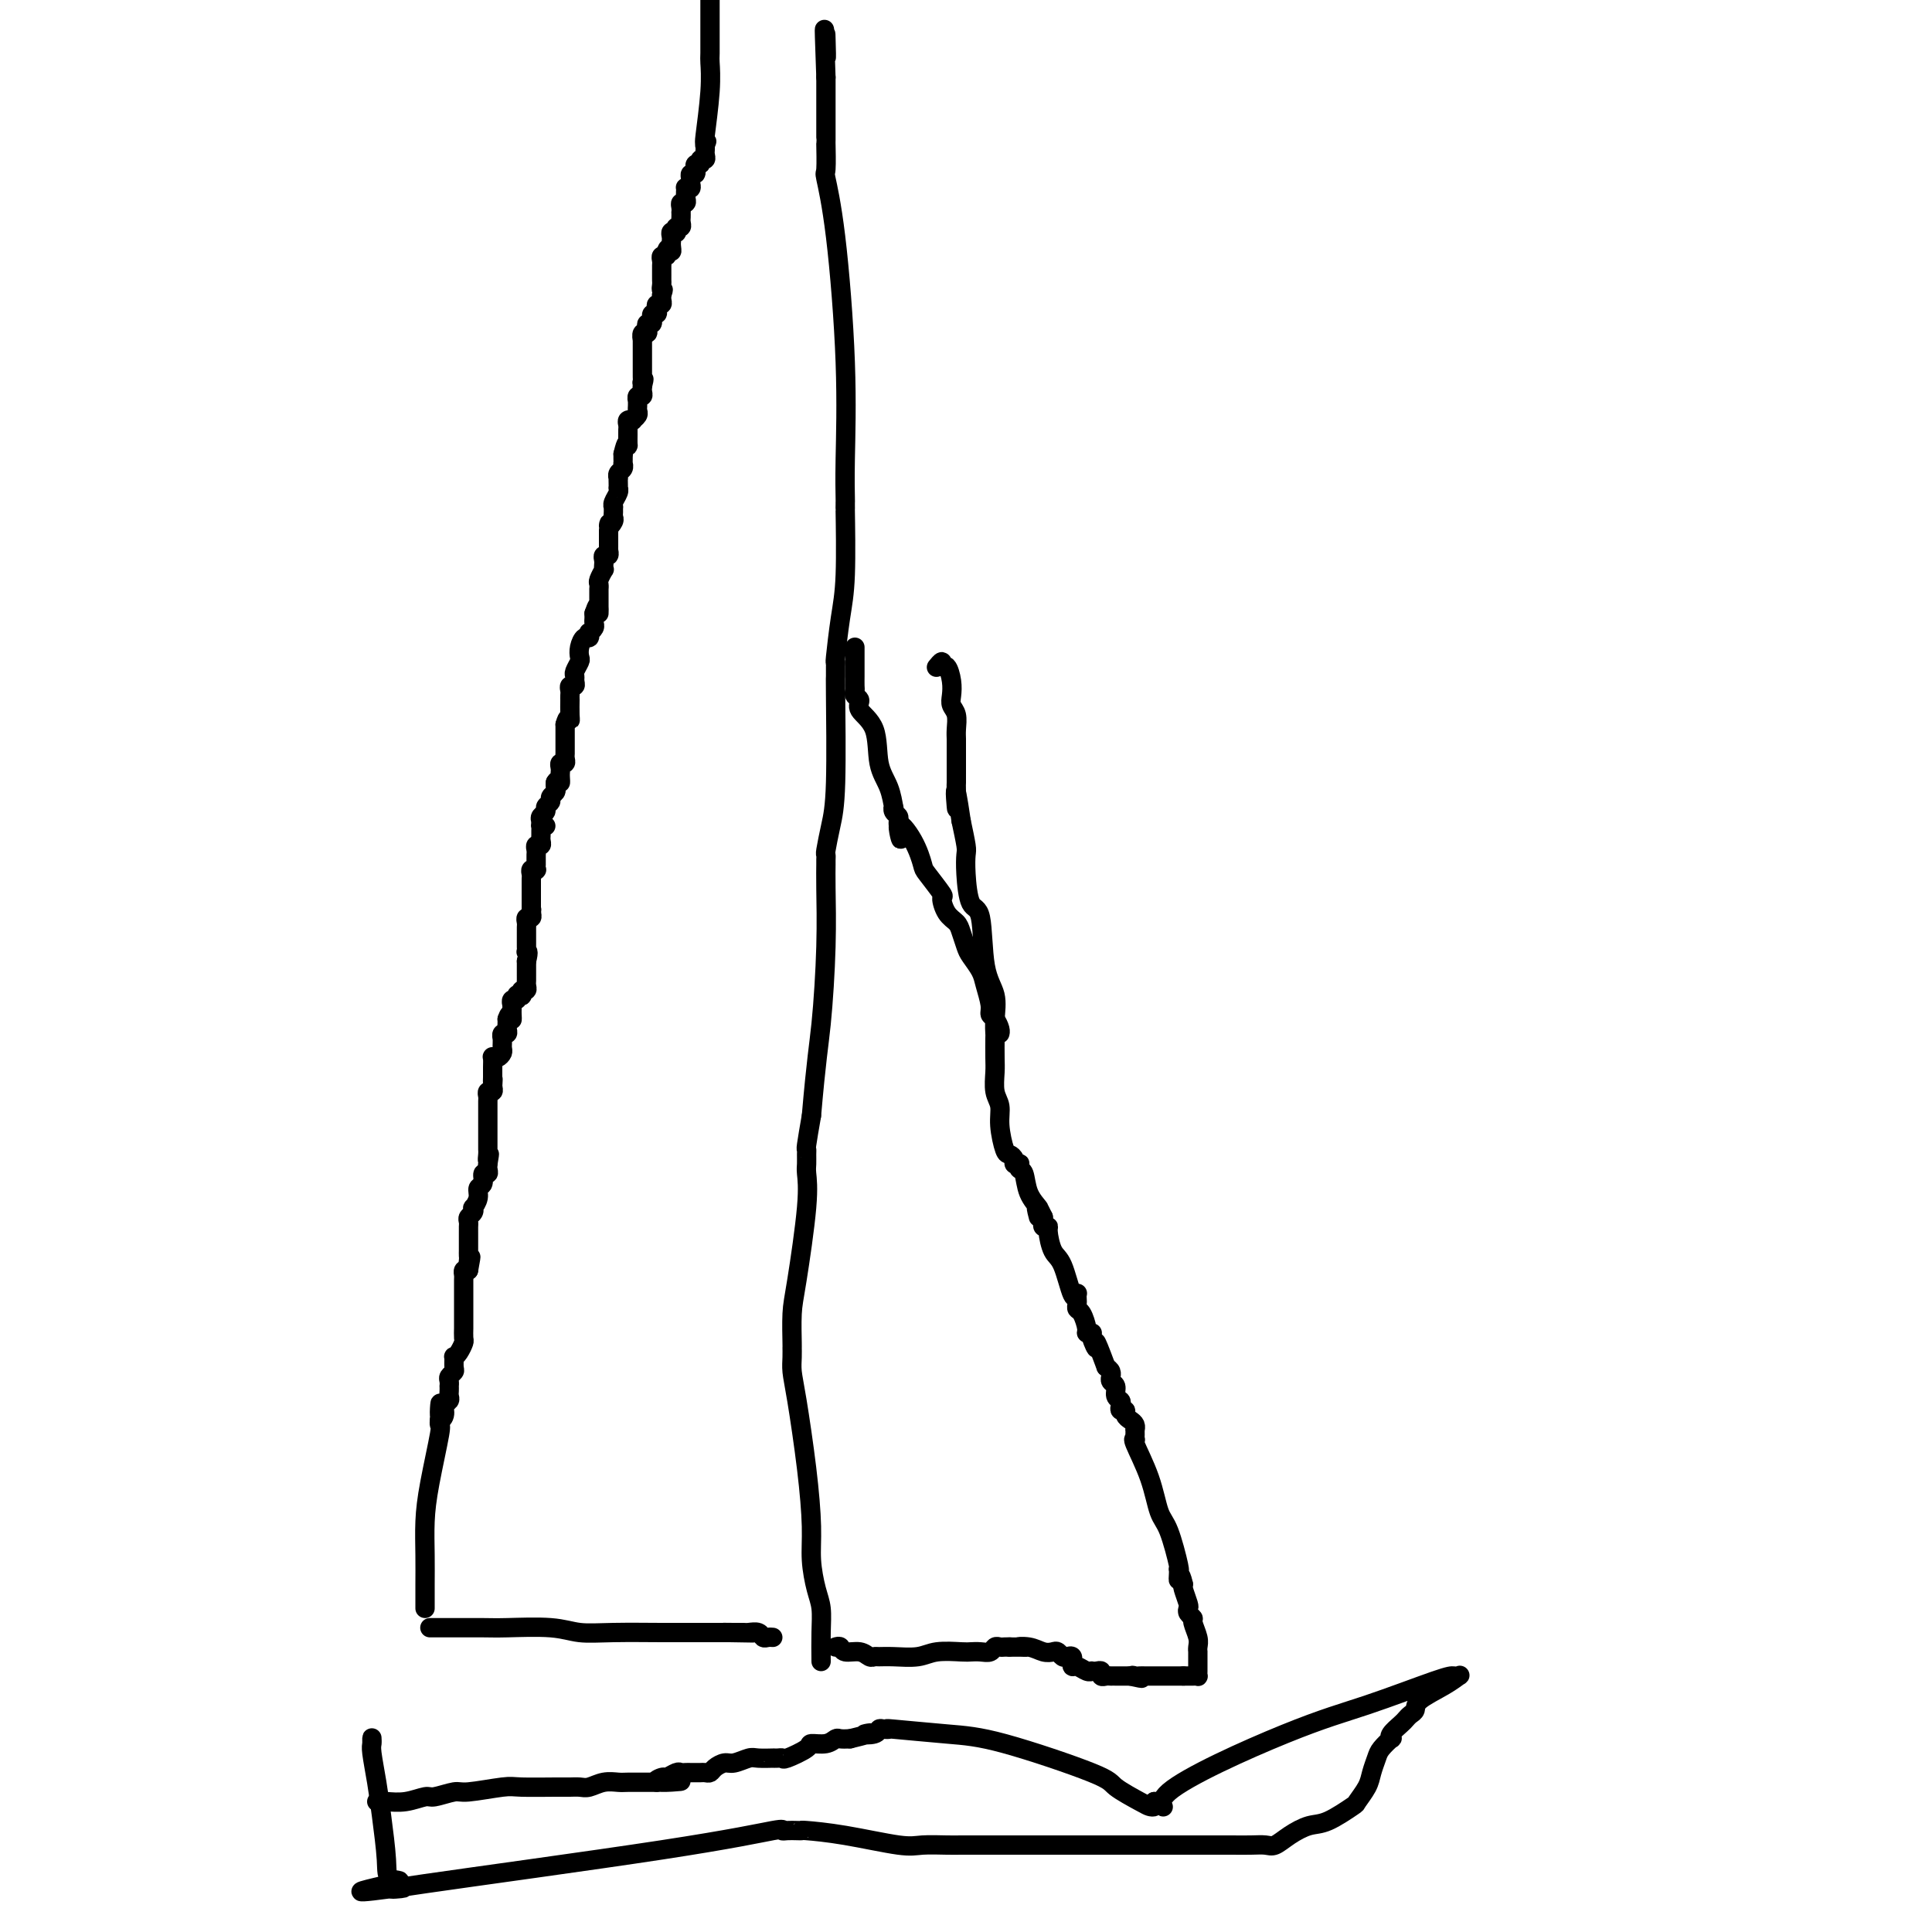<svg viewBox='0 0 400 400' version='1.1' xmlns='http://www.w3.org/2000/svg' xmlns:xlink='http://www.w3.org/1999/xlink'><g fill='none' stroke='#000000' stroke-width='4' stroke-linecap='round' stroke-linejoin='round'><path d='M88,333c-0.000,-0.364 -0.001,-0.727 0,-1c0.001,-0.273 0.002,-0.454 0,-1c-0.002,-0.546 -0.007,-1.457 0,-3c0.007,-1.543 0.026,-3.719 0,-6c-0.026,-2.281 -0.098,-4.667 0,-7c0.098,-2.333 0.366,-4.611 1,-8c0.634,-3.389 1.634,-7.888 2,-10c0.366,-2.112 0.099,-1.838 0,-2c-0.099,-0.162 -0.028,-0.761 0,-1c0.028,-0.239 0.014,-0.120 0,0'/><path d='M91,294c0.399,-6.289 -0.103,-2.511 0,-1c0.103,1.511 0.812,0.756 1,0c0.188,-0.756 -0.146,-1.513 0,-2c0.146,-0.487 0.771,-0.704 1,-1c0.229,-0.296 0.062,-0.671 0,-1c-0.062,-0.329 -0.018,-0.613 0,-1c0.018,-0.387 0.008,-0.878 0,-1c-0.008,-0.122 -0.016,0.123 0,0c0.016,-0.123 0.057,-0.615 0,-1c-0.057,-0.385 -0.212,-0.663 0,-1c0.212,-0.337 0.792,-0.733 1,-1c0.208,-0.267 0.046,-0.404 0,-1c-0.046,-0.596 0.026,-1.650 0,-2c-0.026,-0.350 -0.151,0.004 0,0c0.151,-0.004 0.576,-0.367 1,-1c0.424,-0.633 0.846,-1.537 1,-2c0.154,-0.463 0.041,-0.487 0,-1c-0.041,-0.513 -0.011,-1.516 0,-2c0.011,-0.484 0.003,-0.448 0,-1c-0.003,-0.552 -0.001,-1.691 0,-2c0.001,-0.309 0.000,0.212 0,0c-0.000,-0.212 0.000,-1.156 0,-2c-0.000,-0.844 -0.001,-1.589 0,-2c0.001,-0.411 0.003,-0.489 0,-1c-0.003,-0.511 -0.011,-1.457 0,-2c0.011,-0.543 0.041,-0.685 0,-1c-0.041,-0.315 -0.155,-0.804 0,-1c0.155,-0.196 0.577,-0.098 1,0'/><path d='M97,263c0.928,-4.973 0.249,-1.906 0,-1c-0.249,0.906 -0.067,-0.350 0,-1c0.067,-0.650 0.018,-0.695 0,-1c-0.018,-0.305 -0.005,-0.869 0,-1c0.005,-0.131 0.001,0.173 0,0c-0.001,-0.173 -0.000,-0.821 0,-1c0.000,-0.179 0.000,0.110 0,0c-0.000,-0.110 -0.000,-0.621 0,-1c0.000,-0.379 0.000,-0.626 0,-1c-0.000,-0.374 -0.001,-0.874 0,-1c0.001,-0.126 0.004,0.121 0,0c-0.004,-0.121 -0.015,-0.611 0,-1c0.015,-0.389 0.055,-0.677 0,-1c-0.055,-0.323 -0.207,-0.681 0,-1c0.207,-0.319 0.772,-0.600 1,-1c0.228,-0.400 0.118,-0.918 0,-1c-0.118,-0.082 -0.243,0.271 0,0c0.243,-0.271 0.853,-1.168 1,-2c0.147,-0.832 -0.171,-1.599 0,-2c0.171,-0.401 0.830,-0.436 1,-1c0.170,-0.564 -0.150,-1.656 0,-2c0.150,-0.344 0.771,0.061 1,0c0.229,-0.061 0.065,-0.589 0,-1c-0.065,-0.411 -0.033,-0.706 0,-1'/><path d='M101,241c0.619,-3.581 0.166,-1.533 0,-1c-0.166,0.533 -0.044,-0.449 0,-1c0.044,-0.551 0.012,-0.673 0,-1c-0.012,-0.327 -0.003,-0.861 0,-1c0.003,-0.139 0.001,0.116 0,0c-0.001,-0.116 -0.000,-0.604 0,-1c0.000,-0.396 0.000,-0.702 0,-1c-0.000,-0.298 0.000,-0.590 0,-1c-0.000,-0.410 -0.000,-0.940 0,-1c0.000,-0.060 0.000,0.349 0,0c-0.000,-0.349 -0.001,-1.456 0,-2c0.001,-0.544 0.004,-0.523 0,-1c-0.004,-0.477 -0.015,-1.451 0,-2c0.015,-0.549 0.056,-0.673 0,-1c-0.056,-0.327 -0.207,-0.857 0,-1c0.207,-0.143 0.774,0.102 1,0c0.226,-0.102 0.113,-0.551 0,-1'/><path d='M102,225c0.155,-2.655 0.042,-1.293 0,-1c-0.042,0.293 -0.012,-0.482 0,-1c0.012,-0.518 0.006,-0.779 0,-1c-0.006,-0.221 -0.012,-0.402 0,-1c0.012,-0.598 0.042,-1.613 0,-2c-0.042,-0.387 -0.155,-0.145 0,0c0.155,0.145 0.577,0.192 1,0c0.423,-0.192 0.846,-0.625 1,-1c0.154,-0.375 0.040,-0.693 0,-1c-0.040,-0.307 -0.007,-0.603 0,-1c0.007,-0.397 -0.012,-0.894 0,-1c0.012,-0.106 0.056,0.179 0,0c-0.056,-0.179 -0.211,-0.821 0,-1c0.211,-0.179 0.789,0.107 1,0c0.211,-0.107 0.057,-0.606 0,-1c-0.057,-0.394 -0.016,-0.684 0,-1c0.016,-0.316 0.008,-0.658 0,-1'/><path d='M105,211c0.691,-2.117 0.917,-0.408 1,0c0.083,0.408 0.021,-0.483 0,-1c-0.021,-0.517 -0.002,-0.659 0,-1c0.002,-0.341 -0.015,-0.880 0,-1c0.015,-0.120 0.060,0.178 0,0c-0.060,-0.178 -0.226,-0.831 0,-1c0.226,-0.169 0.844,0.147 1,0c0.156,-0.147 -0.151,-0.757 0,-1c0.151,-0.243 0.758,-0.121 1,0c0.242,0.121 0.117,0.240 0,0c-0.117,-0.240 -0.228,-0.839 0,-1c0.228,-0.161 0.793,0.115 1,0c0.207,-0.115 0.055,-0.622 0,-1c-0.055,-0.378 -0.015,-0.626 0,-1c0.015,-0.374 0.004,-0.874 0,-1c-0.004,-0.126 -0.001,0.121 0,0c0.001,-0.121 0.000,-0.609 0,-1c-0.000,-0.391 -0.000,-0.683 0,-1c0.000,-0.317 0.000,-0.658 0,-1'/><path d='M109,199c0.619,-2.322 0.166,-2.127 0,-2c-0.166,0.127 -0.044,0.188 0,0c0.044,-0.188 0.012,-0.624 0,-1c-0.012,-0.376 -0.003,-0.692 0,-1c0.003,-0.308 0.001,-0.607 0,-1c-0.001,-0.393 -0.001,-0.880 0,-1c0.001,-0.120 0.004,0.126 0,0c-0.004,-0.126 -0.015,-0.625 0,-1c0.015,-0.375 0.056,-0.626 0,-1c-0.056,-0.374 -0.207,-0.870 0,-1c0.207,-0.130 0.774,0.106 1,0c0.226,-0.106 0.113,-0.553 0,-1'/><path d='M110,189c0.155,-1.499 0.041,-0.247 0,0c-0.041,0.247 -0.011,-0.511 0,-1c0.011,-0.489 0.003,-0.708 0,-1c-0.003,-0.292 -0.001,-0.656 0,-1c0.001,-0.344 0.001,-0.669 0,-1c-0.001,-0.331 -0.001,-0.667 0,-1c0.001,-0.333 0.004,-0.664 0,-1c-0.004,-0.336 -0.015,-0.677 0,-1c0.015,-0.323 0.057,-0.626 0,-1c-0.057,-0.374 -0.211,-0.817 0,-1c0.211,-0.183 0.789,-0.104 1,0c0.211,0.104 0.057,0.235 0,0c-0.057,-0.235 -0.015,-0.836 0,-1c0.015,-0.164 0.003,0.110 0,0c-0.003,-0.110 0.003,-0.603 0,-1c-0.003,-0.397 -0.015,-0.698 0,-1c0.015,-0.302 0.057,-0.606 0,-1c-0.057,-0.394 -0.211,-0.879 0,-1c0.211,-0.121 0.789,0.121 1,0c0.211,-0.121 0.056,-0.607 0,-1c-0.056,-0.393 -0.012,-0.694 0,-1c0.012,-0.306 -0.007,-0.618 0,-1c0.007,-0.382 0.040,-0.834 0,-1c-0.040,-0.166 -0.154,-0.048 0,0c0.154,0.048 0.577,0.024 1,0'/><path d='M112,170c-0.122,-0.333 -0.244,-0.667 0,-1c0.244,-0.333 0.854,-0.667 1,-1c0.146,-0.333 -0.171,-0.667 0,-1c0.171,-0.333 0.830,-0.667 1,-1c0.170,-0.333 -0.150,-0.667 0,-1c0.150,-0.333 0.771,-0.667 1,-1c0.229,-0.333 0.065,-0.667 0,-1c-0.065,-0.333 -0.033,-0.667 0,-1'/><path d='M115,162c0.690,-1.190 0.916,-0.165 1,0c0.084,0.165 0.026,-0.529 0,-1c-0.026,-0.471 -0.021,-0.718 0,-1c0.021,-0.282 0.058,-0.600 0,-1c-0.058,-0.400 -0.212,-0.881 0,-1c0.212,-0.119 0.789,0.123 1,0c0.211,-0.123 0.057,-0.610 0,-1c-0.057,-0.390 -0.015,-0.682 0,-1c0.015,-0.318 0.004,-0.663 0,-1c-0.004,-0.337 -0.001,-0.668 0,-1c0.001,-0.332 0.000,-0.666 0,-1c-0.000,-0.334 -0.000,-0.667 0,-1c0.000,-0.333 0.000,-0.667 0,-1c-0.000,-0.333 -0.000,-0.667 0,-1'/><path d='M117,150c0.536,-2.072 0.876,-1.252 1,-1c0.124,0.252 0.034,-0.065 0,-1c-0.034,-0.935 -0.010,-2.489 0,-3c0.010,-0.511 0.006,0.022 0,0c-0.006,-0.022 -0.016,-0.597 0,-1c0.016,-0.403 0.057,-0.633 0,-1c-0.057,-0.367 -0.212,-0.871 0,-1c0.212,-0.129 0.793,0.116 1,0c0.207,-0.116 0.042,-0.594 0,-1c-0.042,-0.406 0.041,-0.741 0,-1c-0.041,-0.259 -0.204,-0.441 0,-1c0.204,-0.559 0.776,-1.494 1,-2c0.224,-0.506 0.099,-0.585 0,-1c-0.099,-0.415 -0.171,-1.168 0,-2c0.171,-0.832 0.586,-1.743 1,-2c0.414,-0.257 0.829,0.138 1,0c0.171,-0.138 0.098,-0.811 0,-1c-0.098,-0.189 -0.222,0.104 0,0c0.222,-0.104 0.792,-0.605 1,-1c0.208,-0.395 0.056,-0.683 0,-1c-0.056,-0.317 -0.016,-0.662 0,-1c0.016,-0.338 0.008,-0.669 0,-1'/><path d='M123,127c1.155,-3.511 1.041,-0.787 1,0c-0.041,0.787 -0.011,-0.362 0,-1c0.011,-0.638 0.003,-0.763 0,-1c-0.003,-0.237 -0.001,-0.584 0,-1c0.001,-0.416 0.001,-0.899 0,-1c-0.001,-0.101 -0.001,0.182 0,0c0.001,-0.182 0.004,-0.827 0,-1c-0.004,-0.173 -0.015,0.126 0,0c0.015,-0.126 0.057,-0.678 0,-1c-0.057,-0.322 -0.211,-0.415 0,-1c0.211,-0.585 0.788,-1.663 1,-2c0.212,-0.337 0.061,0.069 0,0c-0.061,-0.069 -0.030,-0.611 0,-1c0.030,-0.389 0.061,-0.625 0,-1c-0.061,-0.375 -0.212,-0.888 0,-1c0.212,-0.112 0.789,0.177 1,0c0.211,-0.177 0.057,-0.821 0,-1c-0.057,-0.179 -0.015,0.107 0,0c0.015,-0.107 0.004,-0.606 0,-1c-0.004,-0.394 -0.001,-0.683 0,-1c0.001,-0.317 0.000,-0.662 0,-1c-0.000,-0.338 -0.000,-0.669 0,-1'/><path d='M126,110c0.403,-2.809 -0.088,-1.331 0,-1c0.088,0.331 0.756,-0.485 1,-1c0.244,-0.515 0.064,-0.728 0,-1c-0.064,-0.272 -0.013,-0.601 0,-1c0.013,-0.399 -0.010,-0.867 0,-1c0.010,-0.133 0.055,0.070 0,0c-0.055,-0.070 -0.211,-0.414 0,-1c0.211,-0.586 0.789,-1.415 1,-2c0.211,-0.585 0.057,-0.926 0,-1c-0.057,-0.074 -0.016,0.121 0,0c0.016,-0.121 0.008,-0.557 0,-1c-0.008,-0.443 -0.016,-0.893 0,-1c0.016,-0.107 0.057,0.130 0,0c-0.057,-0.130 -0.211,-0.626 0,-1c0.211,-0.374 0.789,-0.625 1,-1c0.211,-0.375 0.057,-0.874 0,-1c-0.057,-0.126 -0.015,0.120 0,0c0.015,-0.120 0.004,-0.606 0,-1c-0.004,-0.394 -0.002,-0.697 0,-1'/><path d='M129,94c0.691,-2.957 0.917,-2.350 1,-2c0.083,0.350 0.021,0.444 0,0c-0.021,-0.444 -0.002,-1.426 0,-2c0.002,-0.574 -0.015,-0.742 0,-1c0.015,-0.258 0.060,-0.608 0,-1c-0.060,-0.392 -0.226,-0.826 0,-1c0.226,-0.174 0.845,-0.088 1,0c0.155,0.088 -0.155,0.177 0,0c0.155,-0.177 0.774,-0.621 1,-1c0.226,-0.379 0.060,-0.694 0,-1c-0.060,-0.306 -0.012,-0.603 0,-1c0.012,-0.397 -0.011,-0.894 0,-1c0.011,-0.106 0.055,0.179 0,0c-0.055,-0.179 -0.211,-0.821 0,-1c0.211,-0.179 0.788,0.106 1,0c0.212,-0.106 0.061,-0.602 0,-1c-0.061,-0.398 -0.030,-0.699 0,-1'/><path d='M133,80c0.619,-2.405 0.166,-1.418 0,-1c-0.166,0.418 -0.044,0.267 0,0c0.044,-0.267 0.012,-0.650 0,-1c-0.012,-0.350 -0.003,-0.668 0,-1c0.003,-0.332 0.001,-0.676 0,-1c-0.001,-0.324 -0.000,-0.626 0,-1c0.000,-0.374 0.000,-0.821 0,-1c-0.000,-0.179 -0.000,-0.089 0,0c0.000,0.089 0.000,0.179 0,0c-0.000,-0.179 -0.000,-0.625 0,-1c0.000,-0.375 0.000,-0.678 0,-1c-0.000,-0.322 -0.000,-0.663 0,-1c0.000,-0.337 0.000,-0.668 0,-1'/><path d='M133,70c0.016,-1.483 0.056,-0.191 0,0c-0.056,0.191 -0.207,-0.718 0,-1c0.207,-0.282 0.773,0.064 1,0c0.227,-0.064 0.114,-0.538 0,-1c-0.114,-0.462 -0.228,-0.912 0,-1c0.228,-0.088 0.797,0.187 1,0c0.203,-0.187 0.041,-0.838 0,-1c-0.041,-0.162 0.041,0.163 0,0c-0.041,-0.163 -0.203,-0.813 0,-1c0.203,-0.187 0.772,0.091 1,0c0.228,-0.091 0.114,-0.550 0,-1c-0.114,-0.450 -0.227,-0.891 0,-1c0.227,-0.109 0.793,0.115 1,0c0.207,-0.115 0.056,-0.569 0,-1c-0.056,-0.431 -0.016,-0.837 0,-1c0.016,-0.163 0.008,-0.081 0,0'/><path d='M137,61c0.619,-1.570 0.166,-0.995 0,-1c-0.166,-0.005 -0.044,-0.589 0,-1c0.044,-0.411 0.012,-0.649 0,-1c-0.012,-0.351 -0.003,-0.815 0,-1c0.003,-0.185 0.001,-0.091 0,0c-0.001,0.091 -0.001,0.178 0,0c0.001,-0.178 0.004,-0.621 0,-1c-0.004,-0.379 -0.015,-0.694 0,-1c0.015,-0.306 0.057,-0.604 0,-1c-0.057,-0.396 -0.211,-0.890 0,-1c0.211,-0.110 0.788,0.163 1,0c0.212,-0.163 0.061,-0.761 0,-1c-0.061,-0.239 -0.030,-0.120 0,0'/><path d='M138,52c0.381,-1.345 0.833,-0.206 1,0c0.167,0.206 0.048,-0.519 0,-1c-0.048,-0.481 -0.027,-0.716 0,-1c0.027,-0.284 0.059,-0.616 0,-1c-0.059,-0.384 -0.208,-0.820 0,-1c0.208,-0.180 0.774,-0.104 1,0c0.226,0.104 0.113,0.235 0,0c-0.113,-0.235 -0.226,-0.838 0,-1c0.226,-0.162 0.793,0.115 1,0c0.207,-0.115 0.056,-0.622 0,-1c-0.056,-0.378 -0.016,-0.627 0,-1c0.016,-0.373 0.008,-0.870 0,-1c-0.008,-0.130 -0.016,0.106 0,0c0.016,-0.106 0.057,-0.553 0,-1c-0.057,-0.447 -0.211,-0.893 0,-1c0.211,-0.107 0.788,0.125 1,0c0.212,-0.125 0.061,-0.607 0,-1c-0.061,-0.393 -0.030,-0.696 0,-1'/><path d='M142,40c0.614,-1.797 0.150,-0.288 0,0c-0.150,0.288 0.013,-0.643 0,-1c-0.013,-0.357 -0.201,-0.138 0,0c0.201,0.138 0.790,0.196 1,0c0.210,-0.196 0.042,-0.645 0,-1c-0.042,-0.355 0.042,-0.616 0,-1c-0.042,-0.384 -0.208,-0.892 0,-1c0.208,-0.108 0.792,0.182 1,0c0.208,-0.182 0.041,-0.837 0,-1c-0.041,-0.163 0.045,0.167 0,0c-0.045,-0.167 -0.222,-0.832 0,-1c0.222,-0.168 0.844,0.162 1,0c0.156,-0.162 -0.154,-0.817 0,-1c0.154,-0.183 0.773,0.106 1,0c0.227,-0.106 0.061,-0.605 0,-1c-0.061,-0.395 -0.017,-0.684 0,-1c0.017,-0.316 0.009,-0.658 0,-1'/><path d='M146,30c0.622,-1.511 0.178,-0.289 0,0c-0.178,0.289 -0.089,-0.356 0,-1'/><path d='M146,29c-0.061,0.071 -0.212,0.748 0,-1c0.212,-1.748 0.789,-5.921 1,-9c0.211,-3.079 0.057,-5.063 0,-6c-0.057,-0.937 -0.015,-0.829 0,-2c0.015,-1.171 0.004,-3.623 0,-5c-0.004,-1.377 -0.001,-1.679 0,-3c0.001,-1.321 0.001,-3.660 0,-6'/><path d='M170,344c-0.022,-2.052 -0.044,-4.105 0,-6c0.044,-1.895 0.153,-3.633 0,-5c-0.153,-1.367 -0.569,-2.364 -1,-4c-0.431,-1.636 -0.876,-3.911 -1,-6c-0.124,-2.089 0.072,-3.991 0,-7c-0.072,-3.009 -0.412,-7.126 -1,-12c-0.588,-4.874 -1.425,-10.506 -2,-14c-0.575,-3.494 -0.886,-4.850 -1,-6c-0.114,-1.150 -0.029,-2.093 0,-3c0.029,-0.907 0.001,-1.778 0,-2c-0.001,-0.222 0.024,0.204 0,-1c-0.024,-1.204 -0.097,-4.037 0,-6c0.097,-1.963 0.366,-3.054 1,-7c0.634,-3.946 1.634,-10.746 2,-15c0.366,-4.254 0.097,-5.962 0,-7c-0.097,-1.038 -0.023,-1.405 0,-2c0.023,-0.595 -0.004,-1.417 0,-2c0.004,-0.583 0.040,-0.926 0,-1c-0.040,-0.074 -0.154,0.122 0,-1c0.154,-1.122 0.577,-3.561 1,-6'/><path d='M168,231c1.011,-11.706 1.539,-14.470 2,-19c0.461,-4.530 0.856,-10.825 1,-16c0.144,-5.175 0.038,-9.229 0,-12c-0.038,-2.771 -0.007,-4.260 0,-5c0.007,-0.740 -0.008,-0.733 0,-1c0.008,-0.267 0.041,-0.808 0,-1c-0.041,-0.192 -0.154,-0.036 0,-1c0.154,-0.964 0.577,-3.049 1,-5c0.423,-1.951 0.846,-3.767 1,-9c0.154,-5.233 0.041,-13.883 0,-18c-0.041,-4.117 -0.008,-3.702 0,-4c0.008,-0.298 -0.008,-1.309 0,-2c0.008,-0.691 0.041,-1.063 0,-1c-0.041,0.063 -0.154,0.560 0,-1c0.154,-1.560 0.577,-5.177 1,-8c0.423,-2.823 0.845,-4.851 1,-9c0.155,-4.149 0.042,-10.418 0,-13c-0.042,-2.582 -0.012,-1.479 0,-1c0.012,0.479 0.005,0.332 0,0c-0.005,-0.332 -0.007,-0.850 0,-1c0.007,-0.150 0.022,0.067 0,-1c-0.022,-1.067 -0.083,-3.419 0,-8c0.083,-4.581 0.309,-11.390 0,-20c-0.309,-8.610 -1.155,-19.020 -2,-26c-0.845,-6.980 -1.691,-10.529 -2,-12c-0.309,-1.471 -0.083,-0.863 0,-2c0.083,-1.137 0.022,-4.020 0,-5c-0.022,-0.980 -0.006,-0.056 0,-1c0.006,-0.944 0.002,-3.754 0,-6c-0.002,-2.246 -0.000,-3.927 0,-5c0.000,-1.073 0.000,-1.536 0,-2'/><path d='M171,16c-0.619,-16.893 -0.167,-7.625 0,-5c0.167,2.625 0.048,-1.393 0,-3c-0.048,-1.607 -0.024,-0.804 0,0'/><path d='M173,341c0.386,-0.121 0.772,-0.243 1,0c0.228,0.243 0.298,0.850 1,1c0.702,0.150 2.038,-0.156 3,0c0.962,0.156 1.552,0.775 2,1c0.448,0.225 0.754,0.057 1,0c0.246,-0.057 0.433,-0.001 1,0c0.567,0.001 1.513,-0.052 3,0c1.487,0.052 3.514,0.210 5,0c1.486,-0.210 2.429,-0.787 4,-1c1.571,-0.213 3.769,-0.061 5,0c1.231,0.061 1.496,0.030 2,0c0.504,-0.030 1.248,-0.061 2,0c0.752,0.061 1.511,0.212 2,0c0.489,-0.212 0.708,-0.789 1,-1c0.292,-0.211 0.655,-0.057 1,0c0.345,0.057 0.670,0.016 1,0c0.330,-0.016 0.665,-0.008 1,0'/><path d='M209,341c5.942,0.016 2.796,0.056 2,0c-0.796,-0.056 0.756,-0.207 2,0c1.244,0.207 2.178,0.774 3,1c0.822,0.226 1.530,0.112 2,0c0.470,-0.112 0.700,-0.222 1,0c0.300,0.222 0.669,0.776 1,1c0.331,0.224 0.624,0.117 1,0c0.376,-0.117 0.835,-0.242 1,0c0.165,0.242 0.037,0.853 0,1c-0.037,0.147 0.019,-0.171 0,0c-0.019,0.171 -0.111,0.830 0,1c0.111,0.170 0.425,-0.150 1,0c0.575,0.150 1.412,0.771 2,1c0.588,0.229 0.927,0.065 1,0c0.073,-0.065 -0.121,-0.032 0,0c0.121,0.032 0.557,0.061 1,0c0.443,-0.061 0.894,-0.212 1,0c0.106,0.212 -0.131,0.789 0,1c0.131,0.211 0.632,0.057 1,0c0.368,-0.057 0.604,-0.015 1,0c0.396,0.015 0.953,0.004 1,0c0.047,-0.004 -0.415,-0.001 0,0c0.415,0.001 1.708,0.001 3,0'/><path d='M234,347c4.107,0.928 1.874,0.249 1,0c-0.874,-0.249 -0.389,-0.067 0,0c0.389,0.067 0.683,0.018 1,0c0.317,-0.018 0.659,-0.005 1,0c0.341,0.005 0.683,0.001 1,0c0.317,-0.001 0.610,-0.000 1,0c0.390,0.000 0.878,0.000 1,0c0.122,-0.000 -0.121,-0.000 0,0c0.121,0.000 0.606,0.000 1,0c0.394,-0.000 0.697,-0.000 1,0c0.303,0.000 0.607,0.000 1,0c0.393,-0.000 0.875,-0.000 1,0c0.125,0.000 -0.107,0.000 0,0c0.107,-0.000 0.554,-0.000 1,0'/><path d='M245,347c1.884,-0.001 1.093,-0.003 1,0c-0.093,0.003 0.511,0.012 1,0c0.489,-0.012 0.863,-0.045 1,0c0.137,0.045 0.037,0.167 0,0c-0.037,-0.167 -0.010,-0.623 0,-1c0.010,-0.377 0.003,-0.675 0,-1c-0.003,-0.325 -0.001,-0.678 0,-1c0.001,-0.322 0.001,-0.613 0,-1c-0.001,-0.387 -0.004,-0.871 0,-1c0.004,-0.129 0.016,0.096 0,0c-0.016,-0.096 -0.061,-0.512 0,-1c0.061,-0.488 0.226,-1.048 0,-2c-0.226,-0.952 -0.844,-2.294 -1,-3c-0.156,-0.706 0.151,-0.774 0,-1c-0.151,-0.226 -0.759,-0.610 -1,-1c-0.241,-0.390 -0.116,-0.785 0,-1c0.116,-0.215 0.224,-0.250 0,-1c-0.224,-0.750 -0.778,-2.214 -1,-3c-0.222,-0.786 -0.111,-0.893 0,-1'/><path d='M245,328c-0.690,-3.121 -0.915,-1.422 -1,-1c-0.085,0.422 -0.029,-0.433 0,-1c0.029,-0.567 0.029,-0.848 0,-1c-0.029,-0.152 -0.089,-0.176 0,0c0.089,0.176 0.328,0.551 0,-1c-0.328,-1.551 -1.223,-5.029 -2,-7c-0.777,-1.971 -1.438,-2.436 -2,-4c-0.562,-1.564 -1.026,-4.226 -2,-7c-0.974,-2.774 -2.457,-5.662 -3,-7c-0.543,-1.338 -0.146,-1.128 0,-1c0.146,0.128 0.040,0.175 0,0c-0.040,-0.175 -0.013,-0.572 0,-1c0.013,-0.428 0.014,-0.888 0,-1c-0.014,-0.112 -0.041,0.124 0,0c0.041,-0.124 0.151,-0.607 0,-1c-0.151,-0.393 -0.563,-0.697 -1,-1c-0.437,-0.303 -0.901,-0.606 -1,-1c-0.099,-0.394 0.166,-0.878 0,-1c-0.166,-0.122 -0.761,0.118 -1,0c-0.239,-0.118 -0.120,-0.595 0,-1c0.120,-0.405 0.243,-0.740 0,-1c-0.243,-0.260 -0.850,-0.447 -1,-1c-0.150,-0.553 0.157,-1.472 0,-2c-0.157,-0.528 -0.777,-0.666 -1,-1c-0.223,-0.334 -0.050,-0.863 0,-1c0.050,-0.137 -0.025,0.117 0,0c0.025,-0.117 0.150,-0.605 0,-1c-0.150,-0.395 -0.575,-0.698 -1,-1'/><path d='M229,283c-2.869,-7.762 -2.041,-4.668 -2,-4c0.041,0.668 -0.706,-1.090 -1,-2c-0.294,-0.910 -0.134,-0.972 0,-1c0.134,-0.028 0.242,-0.021 0,0c-0.242,0.021 -0.835,0.055 -1,0c-0.165,-0.055 0.100,-0.200 0,-1c-0.100,-0.800 -0.563,-2.256 -1,-3c-0.437,-0.744 -0.849,-0.775 -1,-1c-0.151,-0.225 -0.043,-0.643 0,-1c0.043,-0.357 0.020,-0.652 0,-1c-0.020,-0.348 -0.036,-0.748 0,-1c0.036,-0.252 0.125,-0.355 0,0c-0.125,0.355 -0.463,1.167 -1,0c-0.537,-1.167 -1.272,-4.312 -2,-6c-0.728,-1.688 -1.449,-1.919 -2,-3c-0.551,-1.081 -0.932,-3.011 -1,-4c-0.068,-0.989 0.178,-1.038 0,-1c-0.178,0.038 -0.779,0.164 -1,0c-0.221,-0.164 -0.063,-0.618 0,-1c0.063,-0.382 0.032,-0.691 0,-1'/><path d='M216,252c-2.230,-4.743 -1.304,-1.099 -1,0c0.304,1.099 -0.013,-0.345 0,-1c0.013,-0.655 0.357,-0.519 0,-1c-0.357,-0.481 -1.415,-1.579 -2,-3c-0.585,-1.421 -0.697,-3.165 -1,-4c-0.303,-0.835 -0.798,-0.762 -1,-1c-0.202,-0.238 -0.110,-0.785 0,-1c0.110,-0.215 0.237,-0.096 0,0c-0.237,0.096 -0.838,0.168 -1,0c-0.162,-0.168 0.115,-0.576 0,-1c-0.115,-0.424 -0.623,-0.864 -1,-1c-0.377,-0.136 -0.623,0.031 -1,-1c-0.377,-1.031 -0.886,-3.261 -1,-5c-0.114,-1.739 0.165,-2.988 0,-4c-0.165,-1.012 -0.776,-1.786 -1,-3c-0.224,-1.214 -0.060,-2.868 0,-4c0.060,-1.132 0.018,-1.740 0,-3c-0.018,-1.260 -0.012,-3.170 0,-4c0.012,-0.830 0.029,-0.580 0,-1c-0.029,-0.420 -0.105,-1.509 0,-3c0.105,-1.491 0.392,-3.385 0,-5c-0.392,-1.615 -1.464,-2.951 -2,-6c-0.536,-3.049 -0.535,-7.812 -1,-10c-0.465,-2.188 -1.395,-1.802 -2,-3c-0.605,-1.198 -0.884,-3.981 -1,-6c-0.116,-2.019 -0.070,-3.274 0,-4c0.070,-0.726 0.163,-0.922 0,-2c-0.163,-1.078 -0.581,-3.039 -1,-5'/><path d='M199,170c-1.619,-11.042 -1.166,-4.648 -1,-3c0.166,1.648 0.044,-1.449 0,-3c-0.044,-1.551 -0.012,-1.557 0,-2c0.012,-0.443 0.003,-1.325 0,-2c-0.003,-0.675 0.000,-1.143 0,-2c-0.000,-0.857 -0.004,-2.102 0,-3c0.004,-0.898 0.015,-1.447 0,-2c-0.015,-0.553 -0.056,-1.109 0,-2c0.056,-0.891 0.208,-2.117 0,-3c-0.208,-0.883 -0.778,-1.423 -1,-2c-0.222,-0.577 -0.097,-1.193 0,-2c0.097,-0.807 0.166,-1.806 0,-3c-0.166,-1.194 -0.567,-2.582 -1,-3c-0.433,-0.418 -0.900,0.135 -1,0c-0.100,-0.135 0.165,-0.960 0,-1c-0.165,-0.040 -0.762,0.703 -1,1c-0.238,0.297 -0.119,0.149 0,0'/><path d='M177,134c-0.000,0.396 -0.000,0.792 0,1c0.000,0.208 0.000,0.227 0,1c-0.000,0.773 -0.001,2.301 0,3c0.001,0.699 0.005,0.568 0,1c-0.005,0.432 -0.018,1.427 0,2c0.018,0.573 0.068,0.723 0,1c-0.068,0.277 -0.255,0.681 0,1c0.255,0.319 0.950,0.552 1,1c0.050,0.448 -0.547,1.112 0,2c0.547,0.888 2.238,1.999 3,4c0.762,2.001 0.596,4.893 1,7c0.404,2.107 1.380,3.429 2,5c0.620,1.571 0.884,3.391 1,4c0.116,0.609 0.084,0.009 0,0c-0.084,-0.009 -0.218,0.575 0,1c0.218,0.425 0.790,0.691 1,1c0.210,0.309 0.060,0.660 0,1c-0.060,0.340 -0.030,0.670 0,1'/><path d='M186,171c1.242,5.619 -0.153,1.167 0,0c0.153,-1.167 1.855,0.953 3,3c1.145,2.047 1.734,4.022 2,5c0.266,0.978 0.207,0.958 1,2c0.793,1.042 2.436,3.146 3,4c0.564,0.854 0.049,0.459 0,1c-0.049,0.541 0.367,2.017 1,3c0.633,0.983 1.483,1.474 2,2c0.517,0.526 0.702,1.087 1,2c0.298,0.913 0.711,2.177 1,3c0.289,0.823 0.455,1.204 1,2c0.545,0.796 1.469,2.005 2,3c0.531,0.995 0.668,1.776 1,3c0.332,1.224 0.860,2.892 1,4c0.140,1.108 -0.106,1.656 0,2c0.106,0.344 0.564,0.484 1,1c0.436,0.516 0.848,1.408 1,2c0.152,0.592 0.043,0.883 0,1c-0.043,0.117 -0.022,0.058 0,0'/><path d='M89,337c1.200,-0.001 2.399,-0.001 3,0c0.601,0.001 0.602,0.004 2,0c1.398,-0.004 4.192,-0.015 6,0c1.808,0.015 2.629,0.057 5,0c2.371,-0.057 6.292,-0.211 9,0c2.708,0.211 4.203,0.789 6,1c1.797,0.211 3.896,0.057 7,0c3.104,-0.057 7.213,-0.015 10,0c2.787,0.015 4.253,0.004 5,0c0.747,-0.004 0.774,-0.001 1,0c0.226,0.001 0.652,0.000 1,0c0.348,-0.000 0.618,-0.000 1,0c0.382,0.000 0.876,0.000 1,0c0.124,-0.000 -0.121,-0.000 0,0c0.121,0.000 0.610,0.000 1,0c0.390,-0.000 0.682,-0.000 1,0c0.318,0.000 0.663,0.000 1,0c0.337,-0.000 0.668,-0.000 1,0c0.332,0.000 0.666,0.000 1,0'/><path d='M151,338c9.561,0.154 2.463,0.040 0,0c-2.463,-0.040 -0.293,-0.007 1,0c1.293,0.007 1.708,-0.012 2,0c0.292,0.012 0.460,0.056 1,0c0.540,-0.056 1.451,-0.211 2,0c0.549,0.211 0.735,0.789 1,1c0.265,0.211 0.610,0.057 1,0c0.390,-0.057 0.826,-0.016 1,0c0.174,0.016 0.087,0.008 0,0'/><path d='M78,373c0.505,-0.033 1.011,-0.065 2,0c0.989,0.065 2.462,0.229 4,0c1.538,-0.229 3.140,-0.850 4,-1c0.860,-0.150 0.978,0.170 2,0c1.022,-0.170 2.949,-0.830 4,-1c1.051,-0.170 1.226,0.151 3,0c1.774,-0.151 5.147,-0.773 7,-1c1.853,-0.227 2.186,-0.060 4,0c1.814,0.060 5.107,0.012 7,0c1.893,-0.012 2.384,0.011 3,0c0.616,-0.011 1.357,-0.055 2,0c0.643,0.055 1.188,0.211 2,0c0.812,-0.211 1.891,-0.789 3,-1c1.109,-0.211 2.248,-0.057 3,0c0.752,0.057 1.119,0.015 2,0c0.881,-0.015 2.277,-0.004 3,0c0.723,0.004 0.771,0.001 1,0c0.229,-0.001 0.637,-0.000 1,0c0.363,0.000 0.682,0.000 1,0'/><path d='M136,369c9.208,-0.554 3.227,0.062 1,0c-2.227,-0.062 -0.699,-0.801 0,-1c0.699,-0.199 0.568,0.143 1,0c0.432,-0.143 1.425,-0.770 2,-1c0.575,-0.230 0.731,-0.061 1,0c0.269,0.061 0.649,0.016 1,0c0.351,-0.016 0.672,-0.004 1,0c0.328,0.004 0.664,-0.002 1,0c0.336,0.002 0.671,0.010 1,0c0.329,-0.010 0.653,-0.040 1,0c0.347,0.040 0.716,0.151 1,0c0.284,-0.151 0.483,-0.562 1,-1c0.517,-0.438 1.351,-0.902 2,-1c0.649,-0.098 1.112,0.170 2,0c0.888,-0.170 2.202,-0.777 3,-1c0.798,-0.223 1.079,-0.060 2,0c0.921,0.060 2.481,0.018 3,0c0.519,-0.018 -0.004,-0.011 0,0c0.004,0.011 0.534,0.027 1,0c0.466,-0.027 0.866,-0.097 1,0c0.134,0.097 0.001,0.362 1,0c0.999,-0.362 3.132,-1.351 4,-2c0.868,-0.649 0.473,-0.958 1,-1c0.527,-0.042 1.976,0.185 3,0c1.024,-0.185 1.622,-0.781 2,-1c0.378,-0.219 0.537,-0.063 1,0c0.463,0.063 1.232,0.031 2,0'/><path d='M176,360c6.760,-1.635 3.659,-1.222 3,-1c-0.659,0.222 1.125,0.255 2,0c0.875,-0.255 0.843,-0.797 1,-1c0.157,-0.203 0.504,-0.066 1,0c0.496,0.066 1.142,0.063 1,0c-0.142,-0.063 -1.072,-0.184 1,0c2.072,0.184 7.147,0.672 11,1c3.853,0.328 6.485,0.494 12,2c5.515,1.506 13.912,4.352 18,6c4.088,1.648 3.866,2.099 5,3c1.134,0.901 3.624,2.252 5,3c1.376,0.748 1.640,0.894 2,1c0.360,0.106 0.817,0.173 1,0c0.183,-0.173 0.091,-0.587 0,-1'/><path d='M239,373c4.238,2.055 -0.665,1.191 3,-2c3.665,-3.191 15.900,-8.711 24,-12c8.100,-3.289 12.067,-4.347 17,-6c4.933,-1.653 10.832,-3.902 14,-5c3.168,-1.098 3.605,-1.045 4,-1c0.395,0.045 0.748,0.082 1,0c0.252,-0.082 0.404,-0.282 0,0c-0.404,0.282 -1.366,1.045 -3,2c-1.634,0.955 -3.942,2.100 -5,3c-1.058,0.900 -0.865,1.554 -1,2c-0.135,0.446 -0.597,0.684 -1,1c-0.403,0.316 -0.747,0.710 -1,1c-0.253,0.290 -0.414,0.476 -1,1c-0.586,0.524 -1.596,1.385 -2,2c-0.404,0.615 -0.203,0.983 0,1c0.203,0.017 0.406,-0.316 0,0c-0.406,0.316 -1.423,1.283 -2,2c-0.577,0.717 -0.714,1.184 -1,2c-0.286,0.816 -0.719,1.981 -1,3c-0.281,1.019 -0.409,1.893 -1,3c-0.591,1.107 -1.645,2.446 -2,3c-0.355,0.554 -0.010,0.324 -1,1c-0.990,0.676 -3.314,2.258 -5,3c-1.686,0.742 -2.733,0.644 -4,1c-1.267,0.356 -2.754,1.167 -4,2c-1.246,0.833 -2.252,1.687 -3,2c-0.748,0.313 -1.240,0.084 -2,0c-0.760,-0.084 -1.789,-0.024 -3,0c-1.211,0.024 -2.606,0.012 -4,0'/><path d='M255,382c-2.180,-0.000 -3.130,-0.000 -5,0c-1.870,0.000 -4.660,0.000 -7,0c-2.340,-0.000 -4.230,-0.000 -9,0c-4.770,0.000 -12.420,0.000 -16,0c-3.580,-0.000 -3.091,-0.001 -5,0c-1.909,0.001 -6.216,0.002 -9,0c-2.784,-0.002 -4.044,-0.007 -5,0c-0.956,0.007 -1.609,0.026 -3,0c-1.391,-0.026 -3.521,-0.098 -5,0c-1.479,0.098 -2.307,0.366 -5,0c-2.693,-0.366 -7.250,-1.366 -11,-2c-3.750,-0.634 -6.694,-0.901 -8,-1c-1.306,-0.099 -0.974,-0.029 -1,0c-0.026,0.029 -0.410,0.016 -1,0c-0.590,-0.016 -1.387,-0.035 -2,0c-0.613,0.035 -1.041,0.125 -1,0c0.041,-0.125 0.551,-0.464 -2,0c-2.551,0.464 -8.161,1.732 -23,4c-14.839,2.268 -38.905,5.536 -49,7c-10.095,1.464 -6.218,1.125 -5,1c1.218,-0.125 -0.223,-0.036 -1,0c-0.777,0.036 -0.888,0.018 -1,0'/><path d='M81,391c-12.234,1.658 -3.319,-0.196 0,-1c3.319,-0.804 1.043,-0.558 0,-1c-1.043,-0.442 -0.854,-1.571 -1,-4c-0.146,-2.429 -0.628,-6.157 -1,-9c-0.372,-2.843 -0.636,-4.801 -1,-7c-0.364,-2.199 -0.830,-4.638 -1,-6c-0.170,-1.362 -0.046,-1.647 0,-2c0.046,-0.353 0.012,-0.775 0,-1c-0.012,-0.225 -0.003,-0.253 0,0c0.003,0.253 0.001,0.787 0,1c-0.001,0.213 -0.000,0.107 0,0'/></g>
</svg>